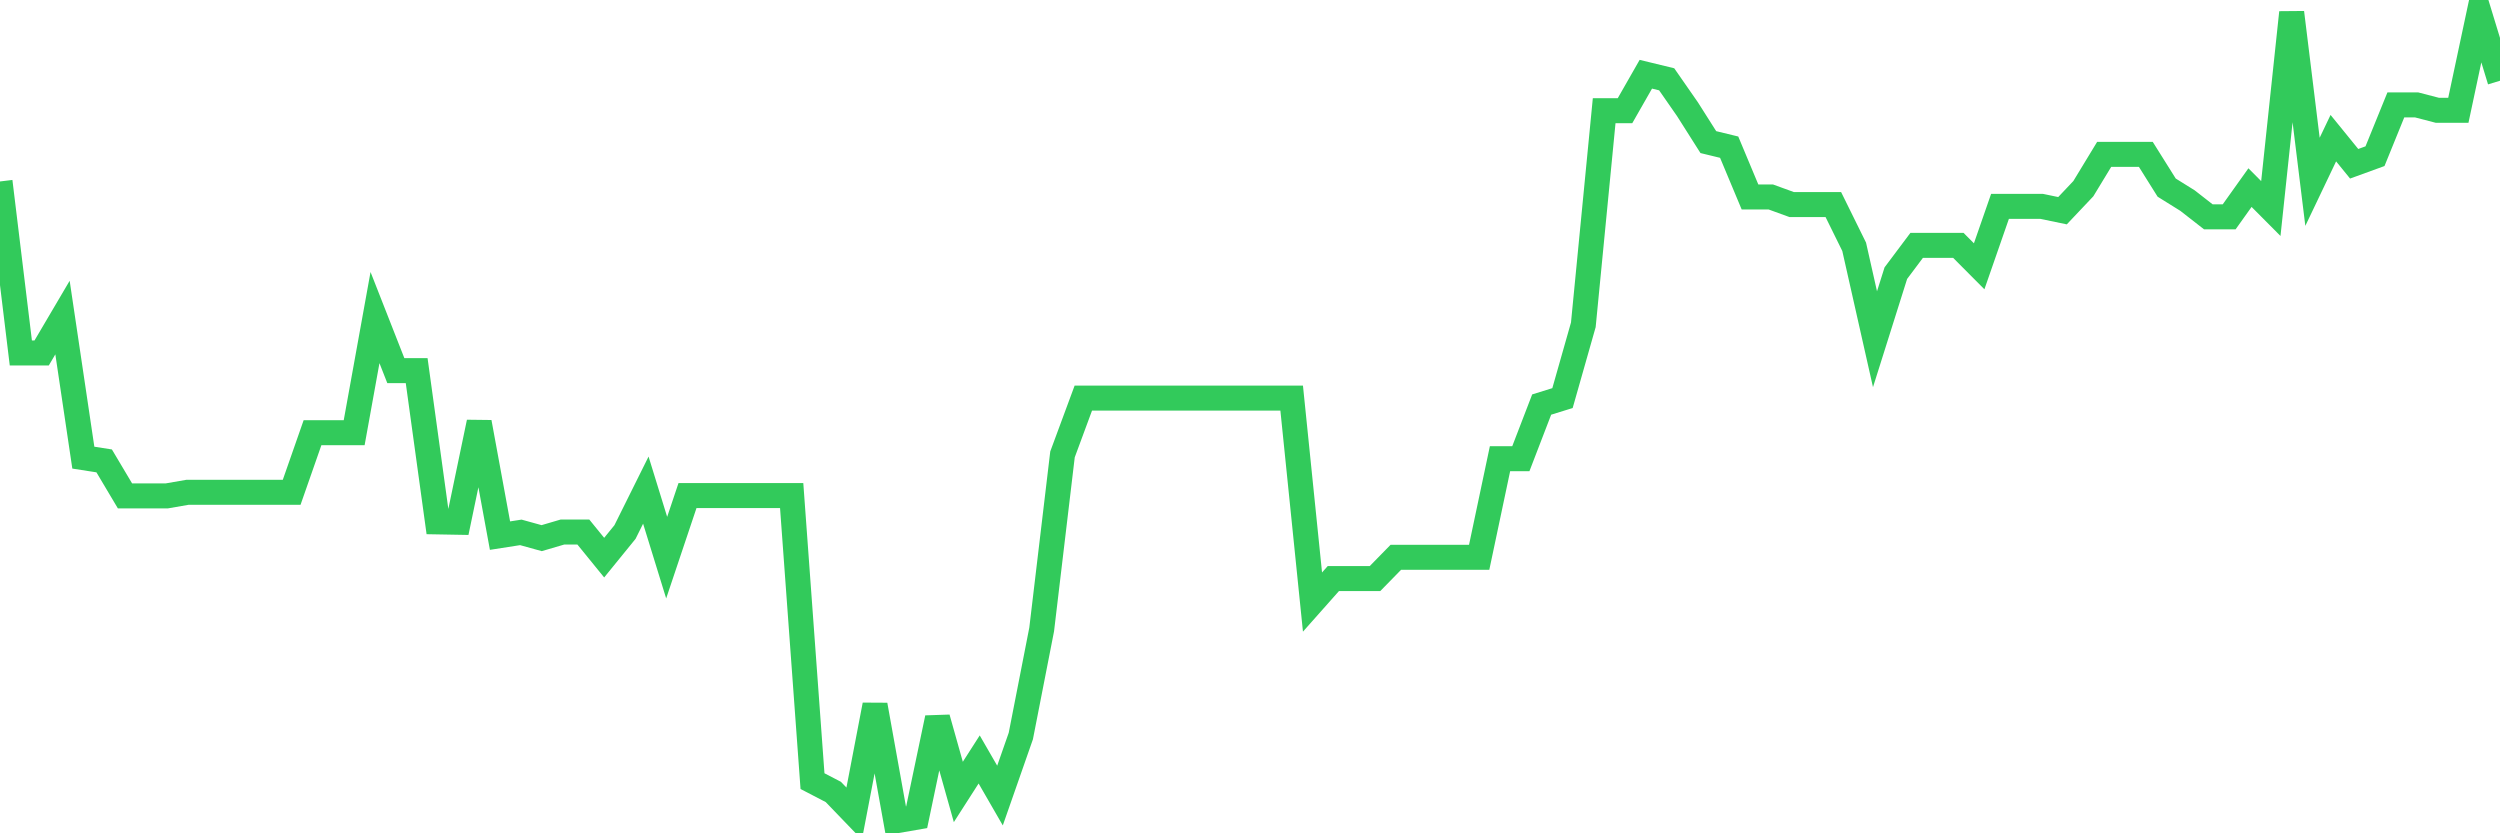 <svg
  xmlns="http://www.w3.org/2000/svg"
  xmlns:xlink="http://www.w3.org/1999/xlink"
  width="120"
  height="40"
  viewBox="0 0 120 40"
  preserveAspectRatio="none"
>
  <polyline
    points="0,8.71 1,16.941 2,16.941 3,15.243 4,21.967 5,22.123 6,23.804 7,23.804 8,23.804 9,23.63 10,23.63 11,23.63 12,23.63 13,23.63 14,23.63 15,20.771 16,20.771 17,20.771 18,15.243 19,17.791 20,17.791 21,25.051 22,25.069 23,20.269 24,25.71 25,25.554 26,25.831 27,25.537 28,25.537 29,26.767 30,25.537 31,23.526 32,26.767 33,23.786 34,23.786 35,23.786 36,23.786 37,23.786 38,23.786 39,37.494 40,38.014 41,39.053 42,33.837 43,39.4 44,39.227 45,34.461 46,38.014 47,36.454 48,38.187 49,35.328 50,30.216 51,21.811 52,19.108 53,19.108 54,19.108 55,19.108 56,19.108 57,19.108 58,19.108 59,19.108 60,19.108 61,19.108 62,19.108 63,28.899 64,27.772 65,27.772 66,27.772 67,26.75 68,26.75 69,26.75 70,26.75 71,26.75 72,22.019 73,22.019 74,19.419 75,19.108 76,15.59 77,5.314 78,5.314 79,3.563 80,3.806 81,5.244 82,6.821 83,7.064 84,9.455 85,9.455 86,9.819 87,9.819 88,9.819 89,11.847 90,16.283 91,13.112 92,11.777 93,11.777 94,11.777 95,12.782 96,9.906 97,9.906 98,9.906 99,10.114 100,9.057 101,7.41 102,7.41 103,7.41 104,9.005 105,9.628 106,10.408 107,10.408 108,9.005 109,10.01 110,0.6 111,8.727 112,6.631 113,7.861 114,7.497 115,5.036 116,5.036 117,5.296 118,5.296 119,0.6 120,3.875"
    fill="none"
    stroke="#32ca5b"
    stroke-width="1.2"
  >
  </polyline>
</svg>